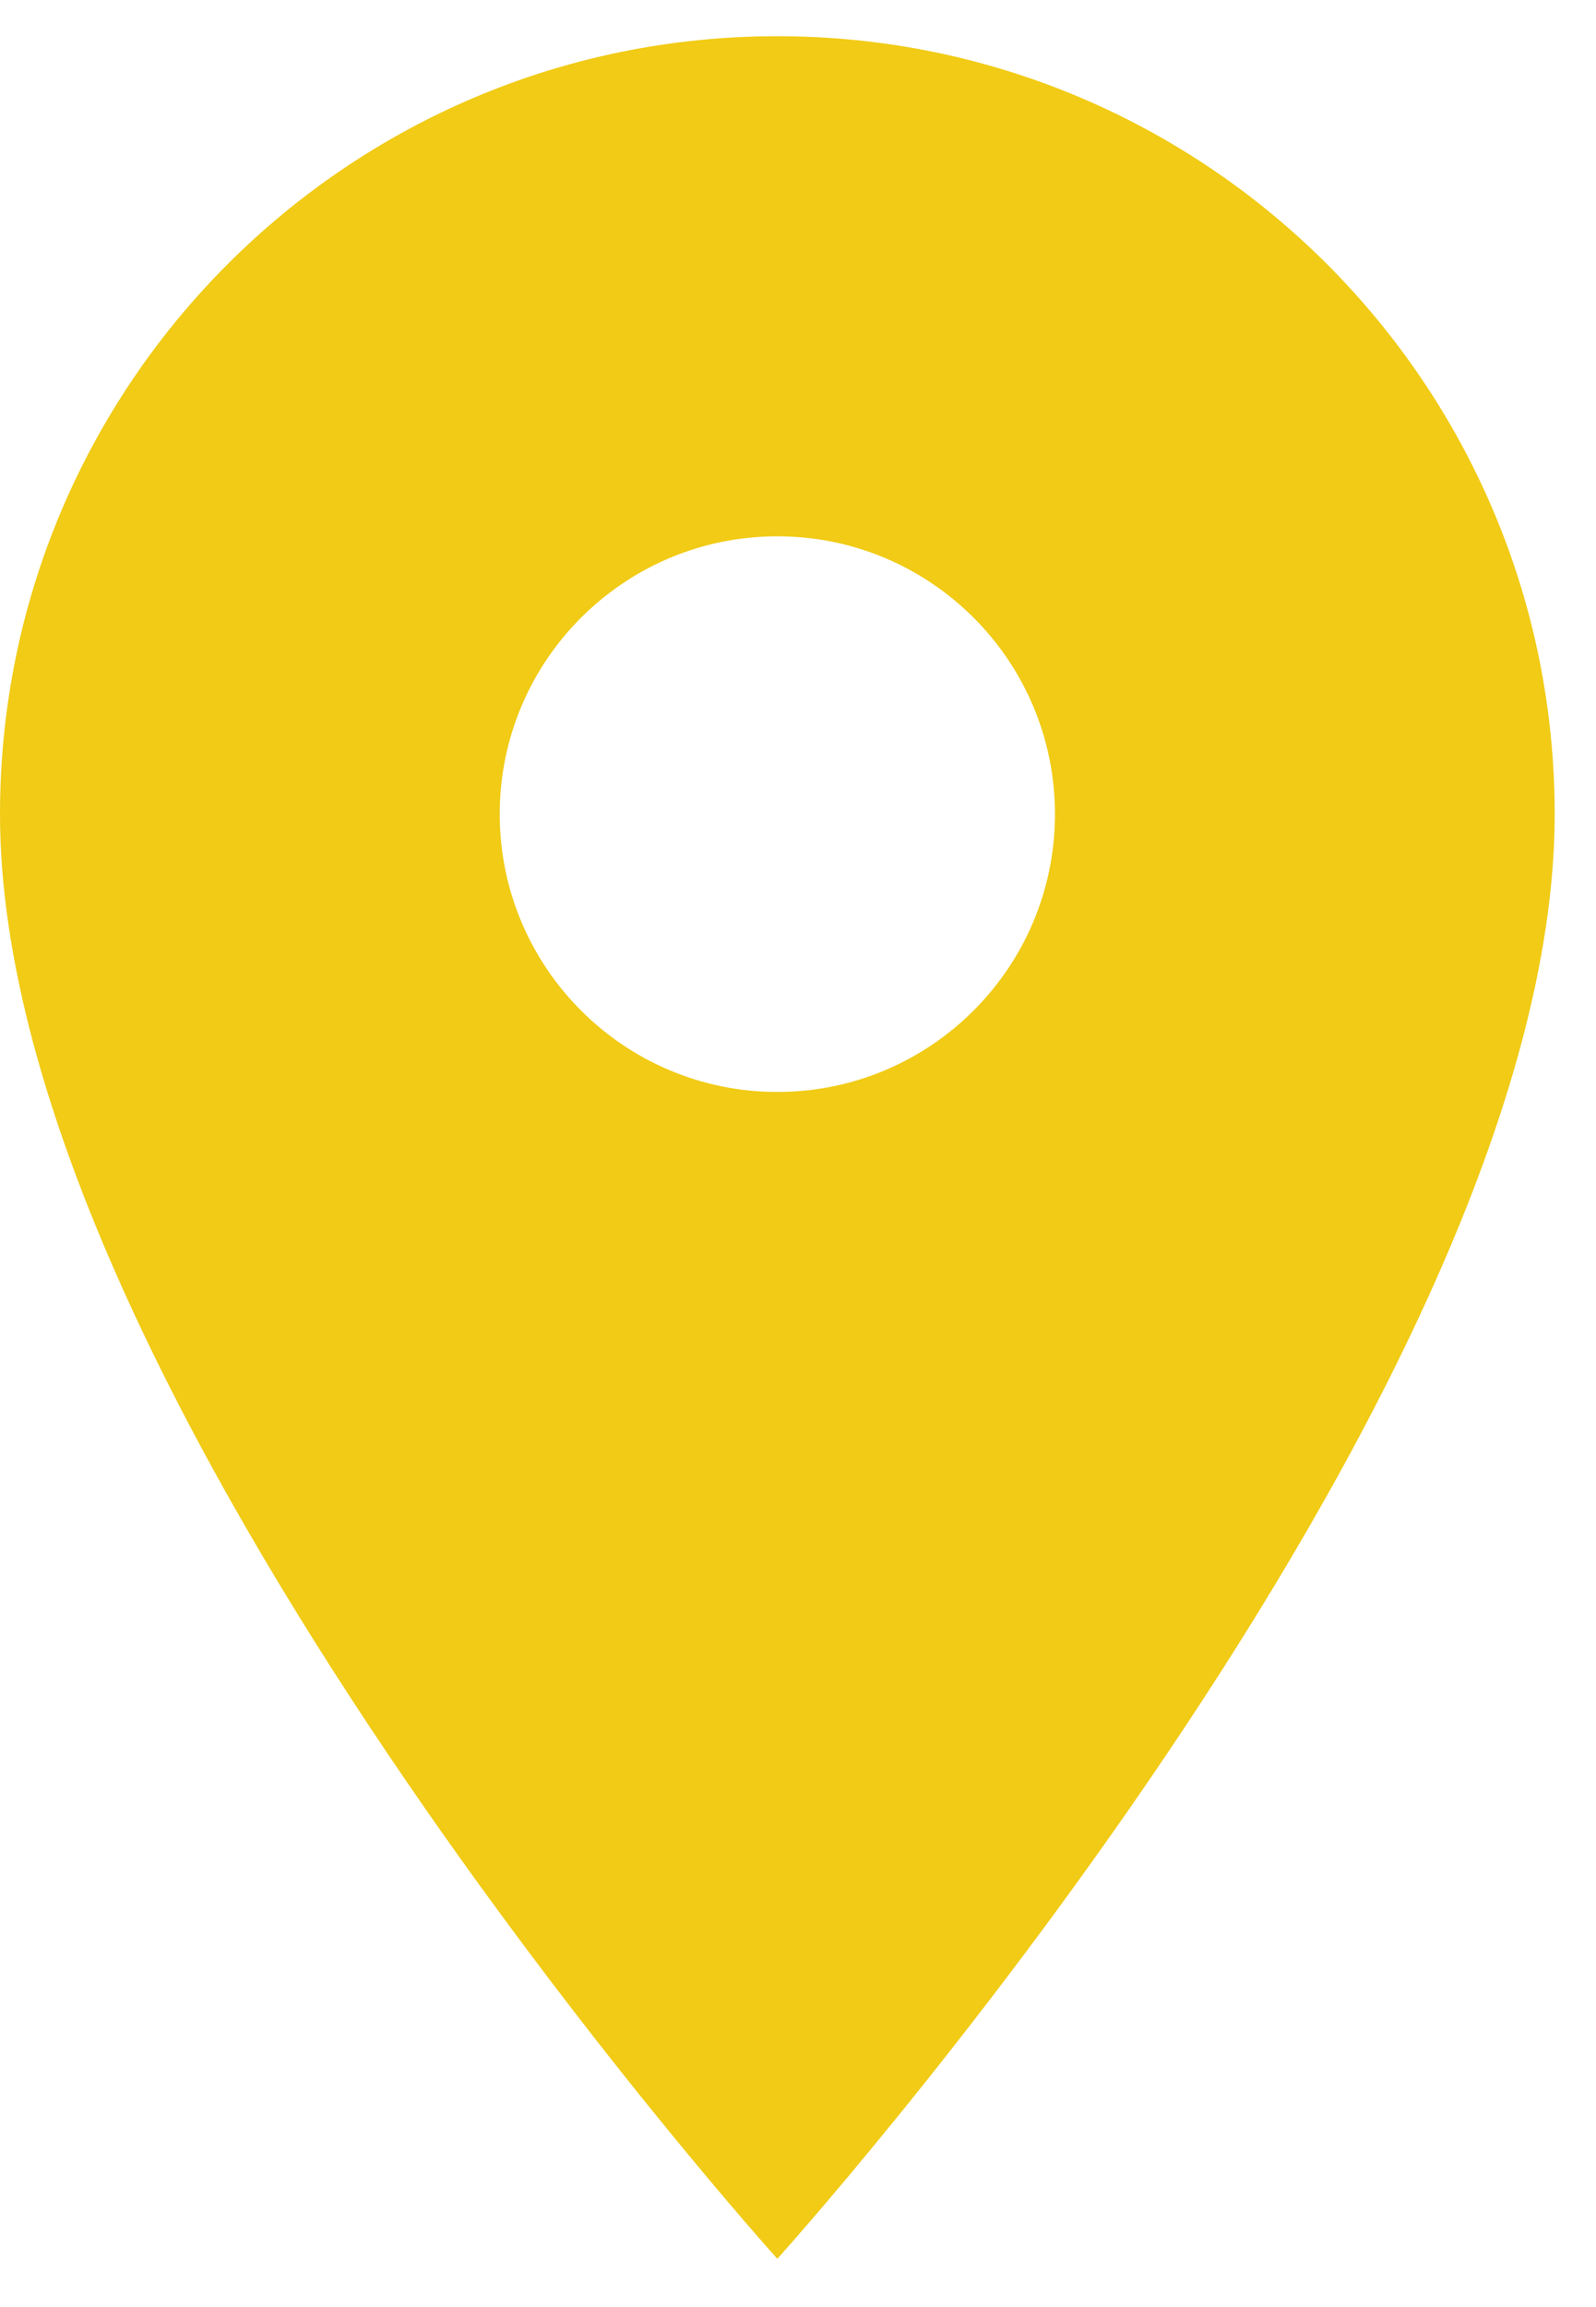 <svg width="18" height="26" viewBox="0 0 18 26" fill="none" xmlns="http://www.w3.org/2000/svg">
<path d="M8.767 0.408C3.926 0.408 0 4.334 0 9.175C0 15.75 8.767 25.456 8.767 25.456C8.767 25.456 17.534 15.75 17.534 9.175C17.534 4.334 13.607 0.408 8.767 0.408ZM8.767 12.306C7.038 12.306 5.636 10.903 5.636 9.175C5.636 7.446 7.038 6.044 8.767 6.044C10.495 6.044 11.898 7.446 11.898 9.175C11.898 10.903 10.495 12.306 8.767 12.306Z" fill="#F1CB15"/>
</svg>

